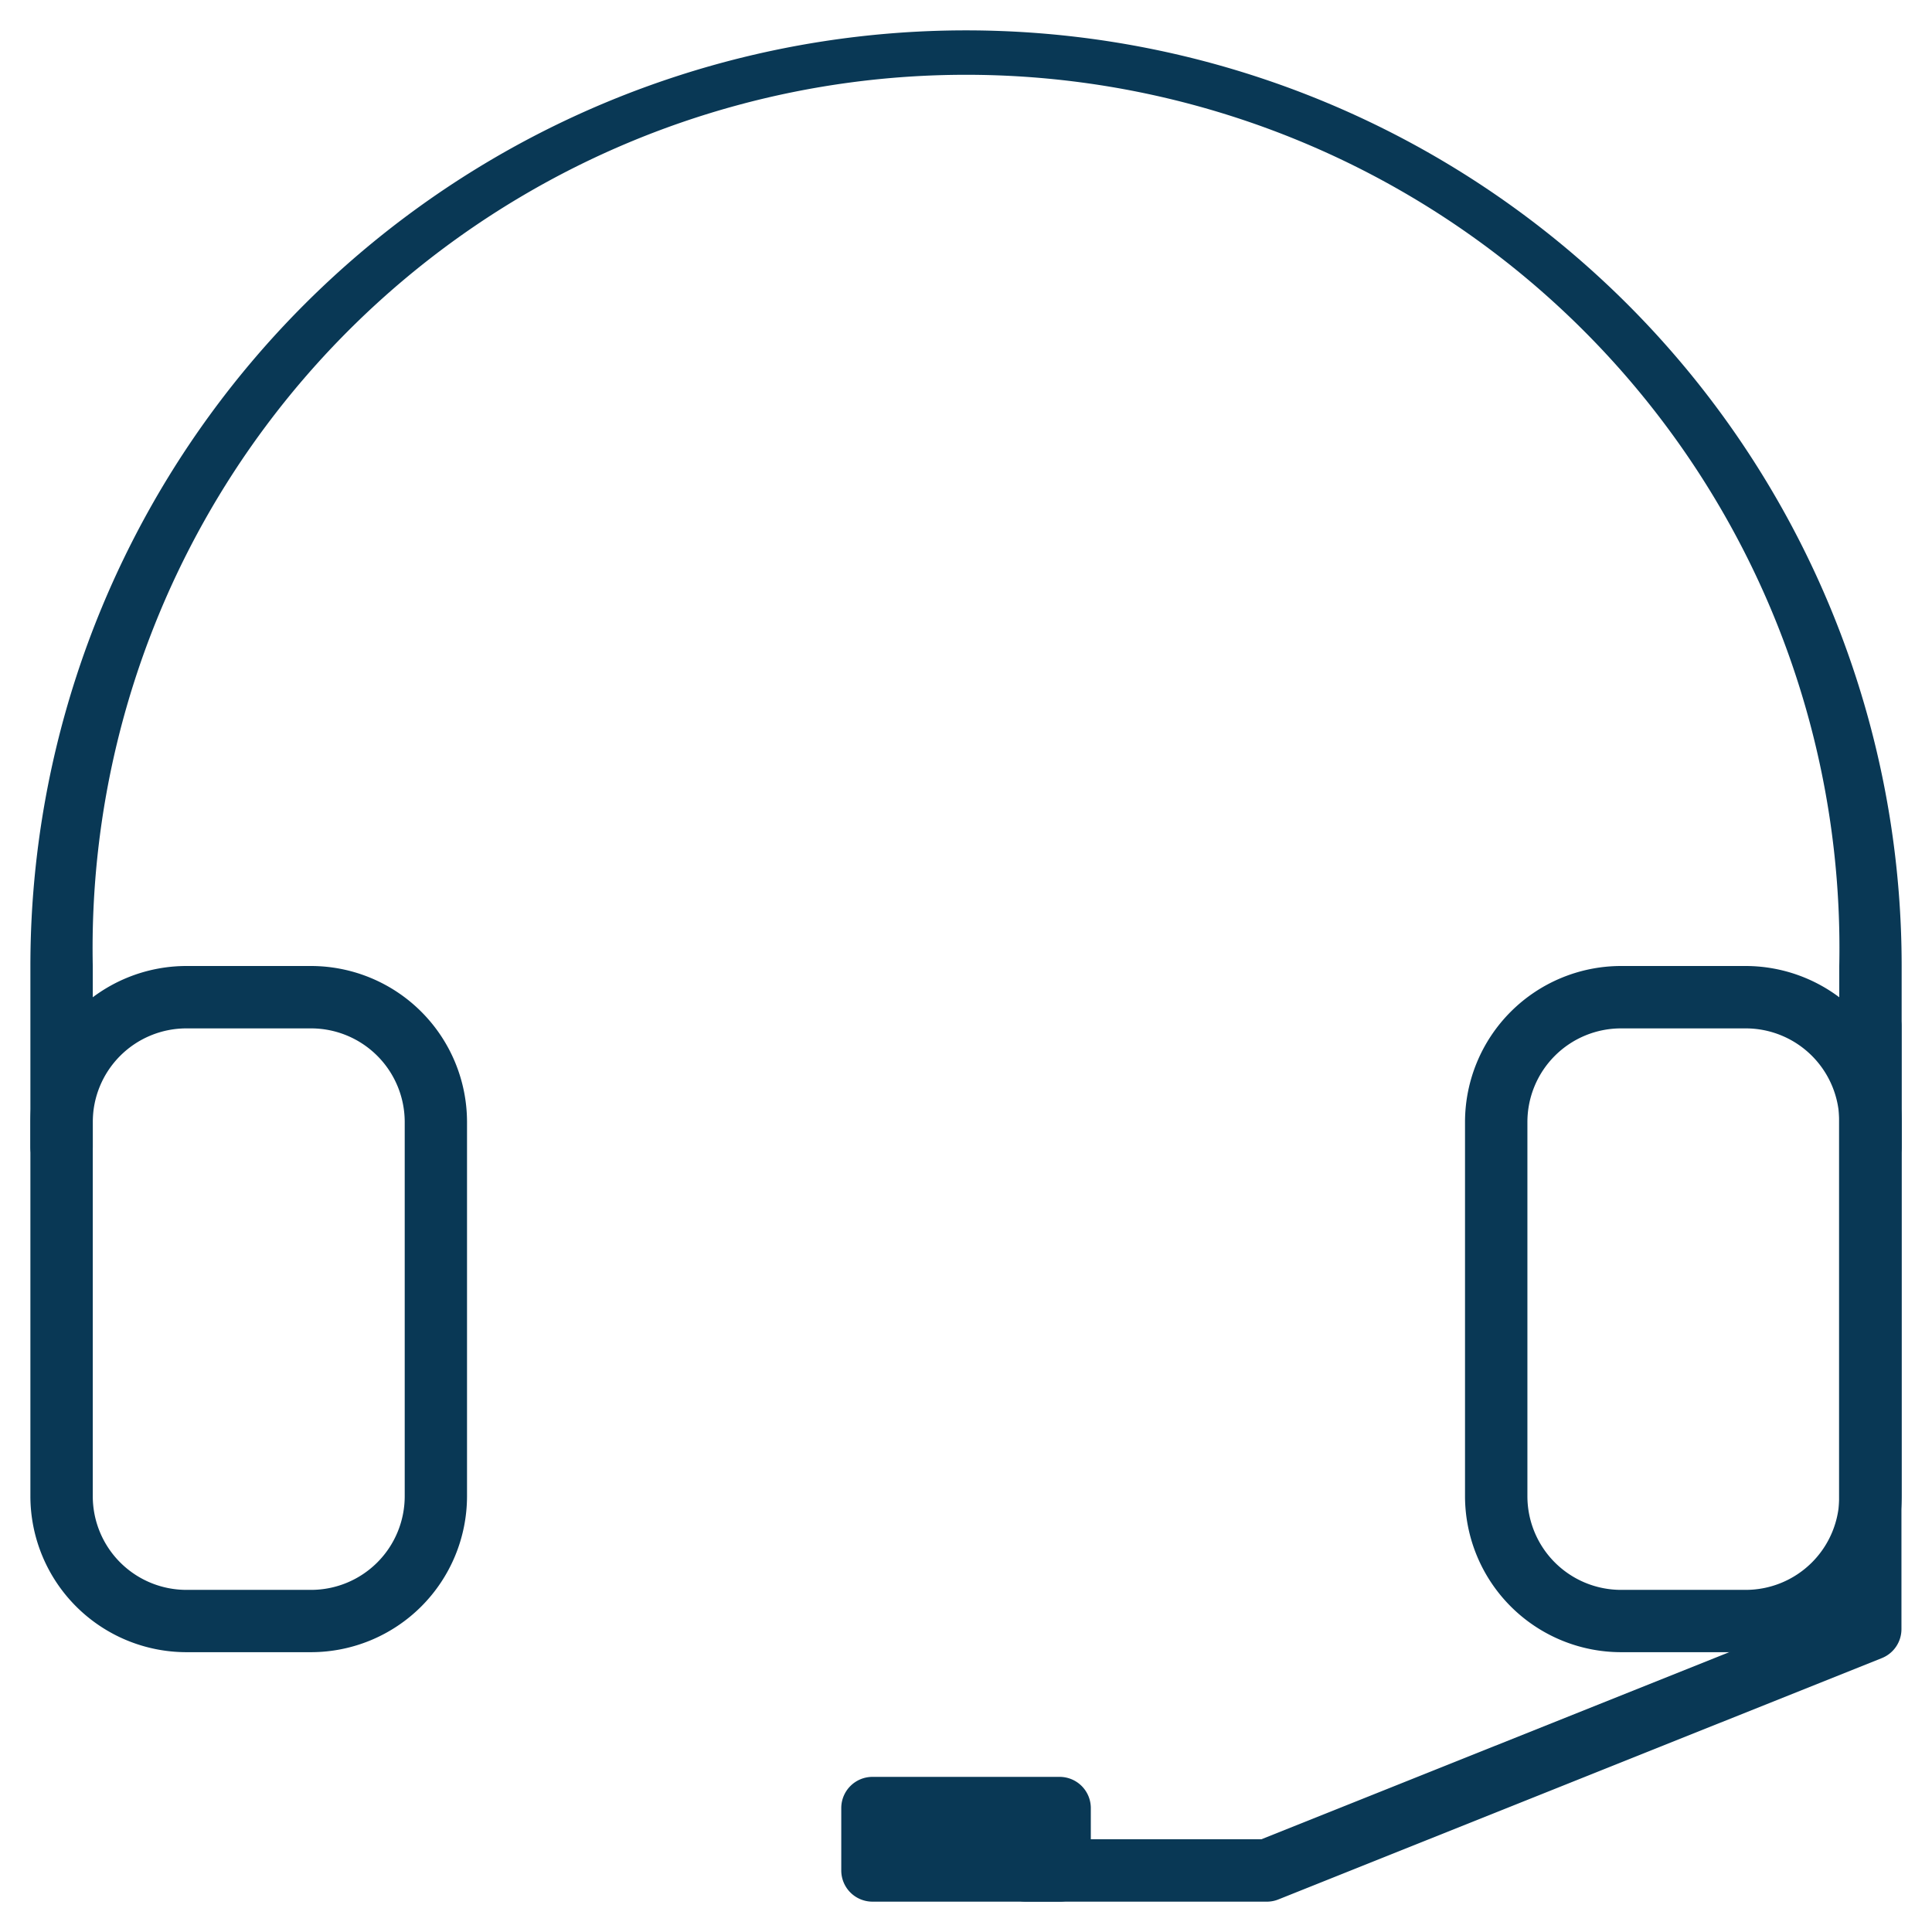 <svg xmlns="http://www.w3.org/2000/svg" xmlns:xlink="http://www.w3.org/1999/xlink" width="48" height="48" viewBox="0 0 48 48">
  <defs>
    <clipPath id="clip-Support">
      <rect width="48" height="48"/>
    </clipPath>
  </defs>
  <g id="Support" clip-path="url(#clip-Support)">
    <g id="Group_177" data-name="Group 177" transform="translate(6.755 6.755)">
      <path id="Rectangle_4681" data-name="Rectangle 4681" d="M2.874-1h3.1A3.879,3.879,0,0,1,9.848,2.874v9.3a3.879,3.879,0,0,1-3.874,3.874h-3.1A3.879,3.879,0,0,1-1,12.172v-9.3A3.879,3.879,0,0,1,2.874-1Zm3.1,15.5A2.327,2.327,0,0,0,8.3,12.172v-9.3A2.327,2.327,0,0,0,5.974.55h-3.1A2.327,2.327,0,0,0,.55,2.874v9.3A2.327,2.327,0,0,0,2.874,14.5Z" transform="translate(-5 18.245)" fill="#093855"/>
      <path id="Rectangle_4682" data-name="Rectangle 4682" d="M2.874-1h3.1A3.879,3.879,0,0,1,9.848,2.874v9.3a3.879,3.879,0,0,1-3.874,3.874h-3.1A3.879,3.879,0,0,1-1,12.172v-9.3A3.879,3.879,0,0,1,2.874-1Zm3.1,15.5A2.327,2.327,0,0,0,8.3,12.172v-9.3A2.327,2.327,0,0,0,5.974.55h-3.1A2.327,2.327,0,0,0,.55,2.874v9.3A2.327,2.327,0,0,0,2.874,14.5Z" transform="translate(30.643 18.245)" fill="#093855"/>
      <path id="Path_27767" data-name="Path 27767" d="M323.716,1039.514a.775.775,0,0,1-.775-.775v-4.494a21.7,21.7,0,1,0-43.391,0v4.494a.775.775,0,1,1-1.55,0v-4.494a23.245,23.245,0,1,1,46.491,0v4.494A.775.775,0,0,1,323.716,1039.514Z" transform="translate(-284 -1017)" fill="#093855"/>
      <path id="Rectangle_4683" data-name="Rectangle 4683" d="M-.225-1H4.424A.775.775,0,0,1,5.2-.225v1.55a.775.775,0,0,1-.775.775H-.225A.775.775,0,0,1-1,1.325V-.225A.775.775,0,0,1-.225-1ZM3.649.55h0Z" transform="translate(15.146 38.391)" fill="#093855"/>
      <path id="Path_27768" data-name="Path 27768" d="M315.7,1064.455h-6a.775.775,0,1,1,0-1.55h5.848l14.352-5.739V1042.7a.775.775,0,1,1,1.55,0v14.985a.775.775,0,0,1-.487.719l-14.978,5.99A.774.774,0,0,1,315.7,1064.455Z" transform="translate(-290.964 -1023.964)" fill="#093855"/>
    </g>
  </g>
</svg>
